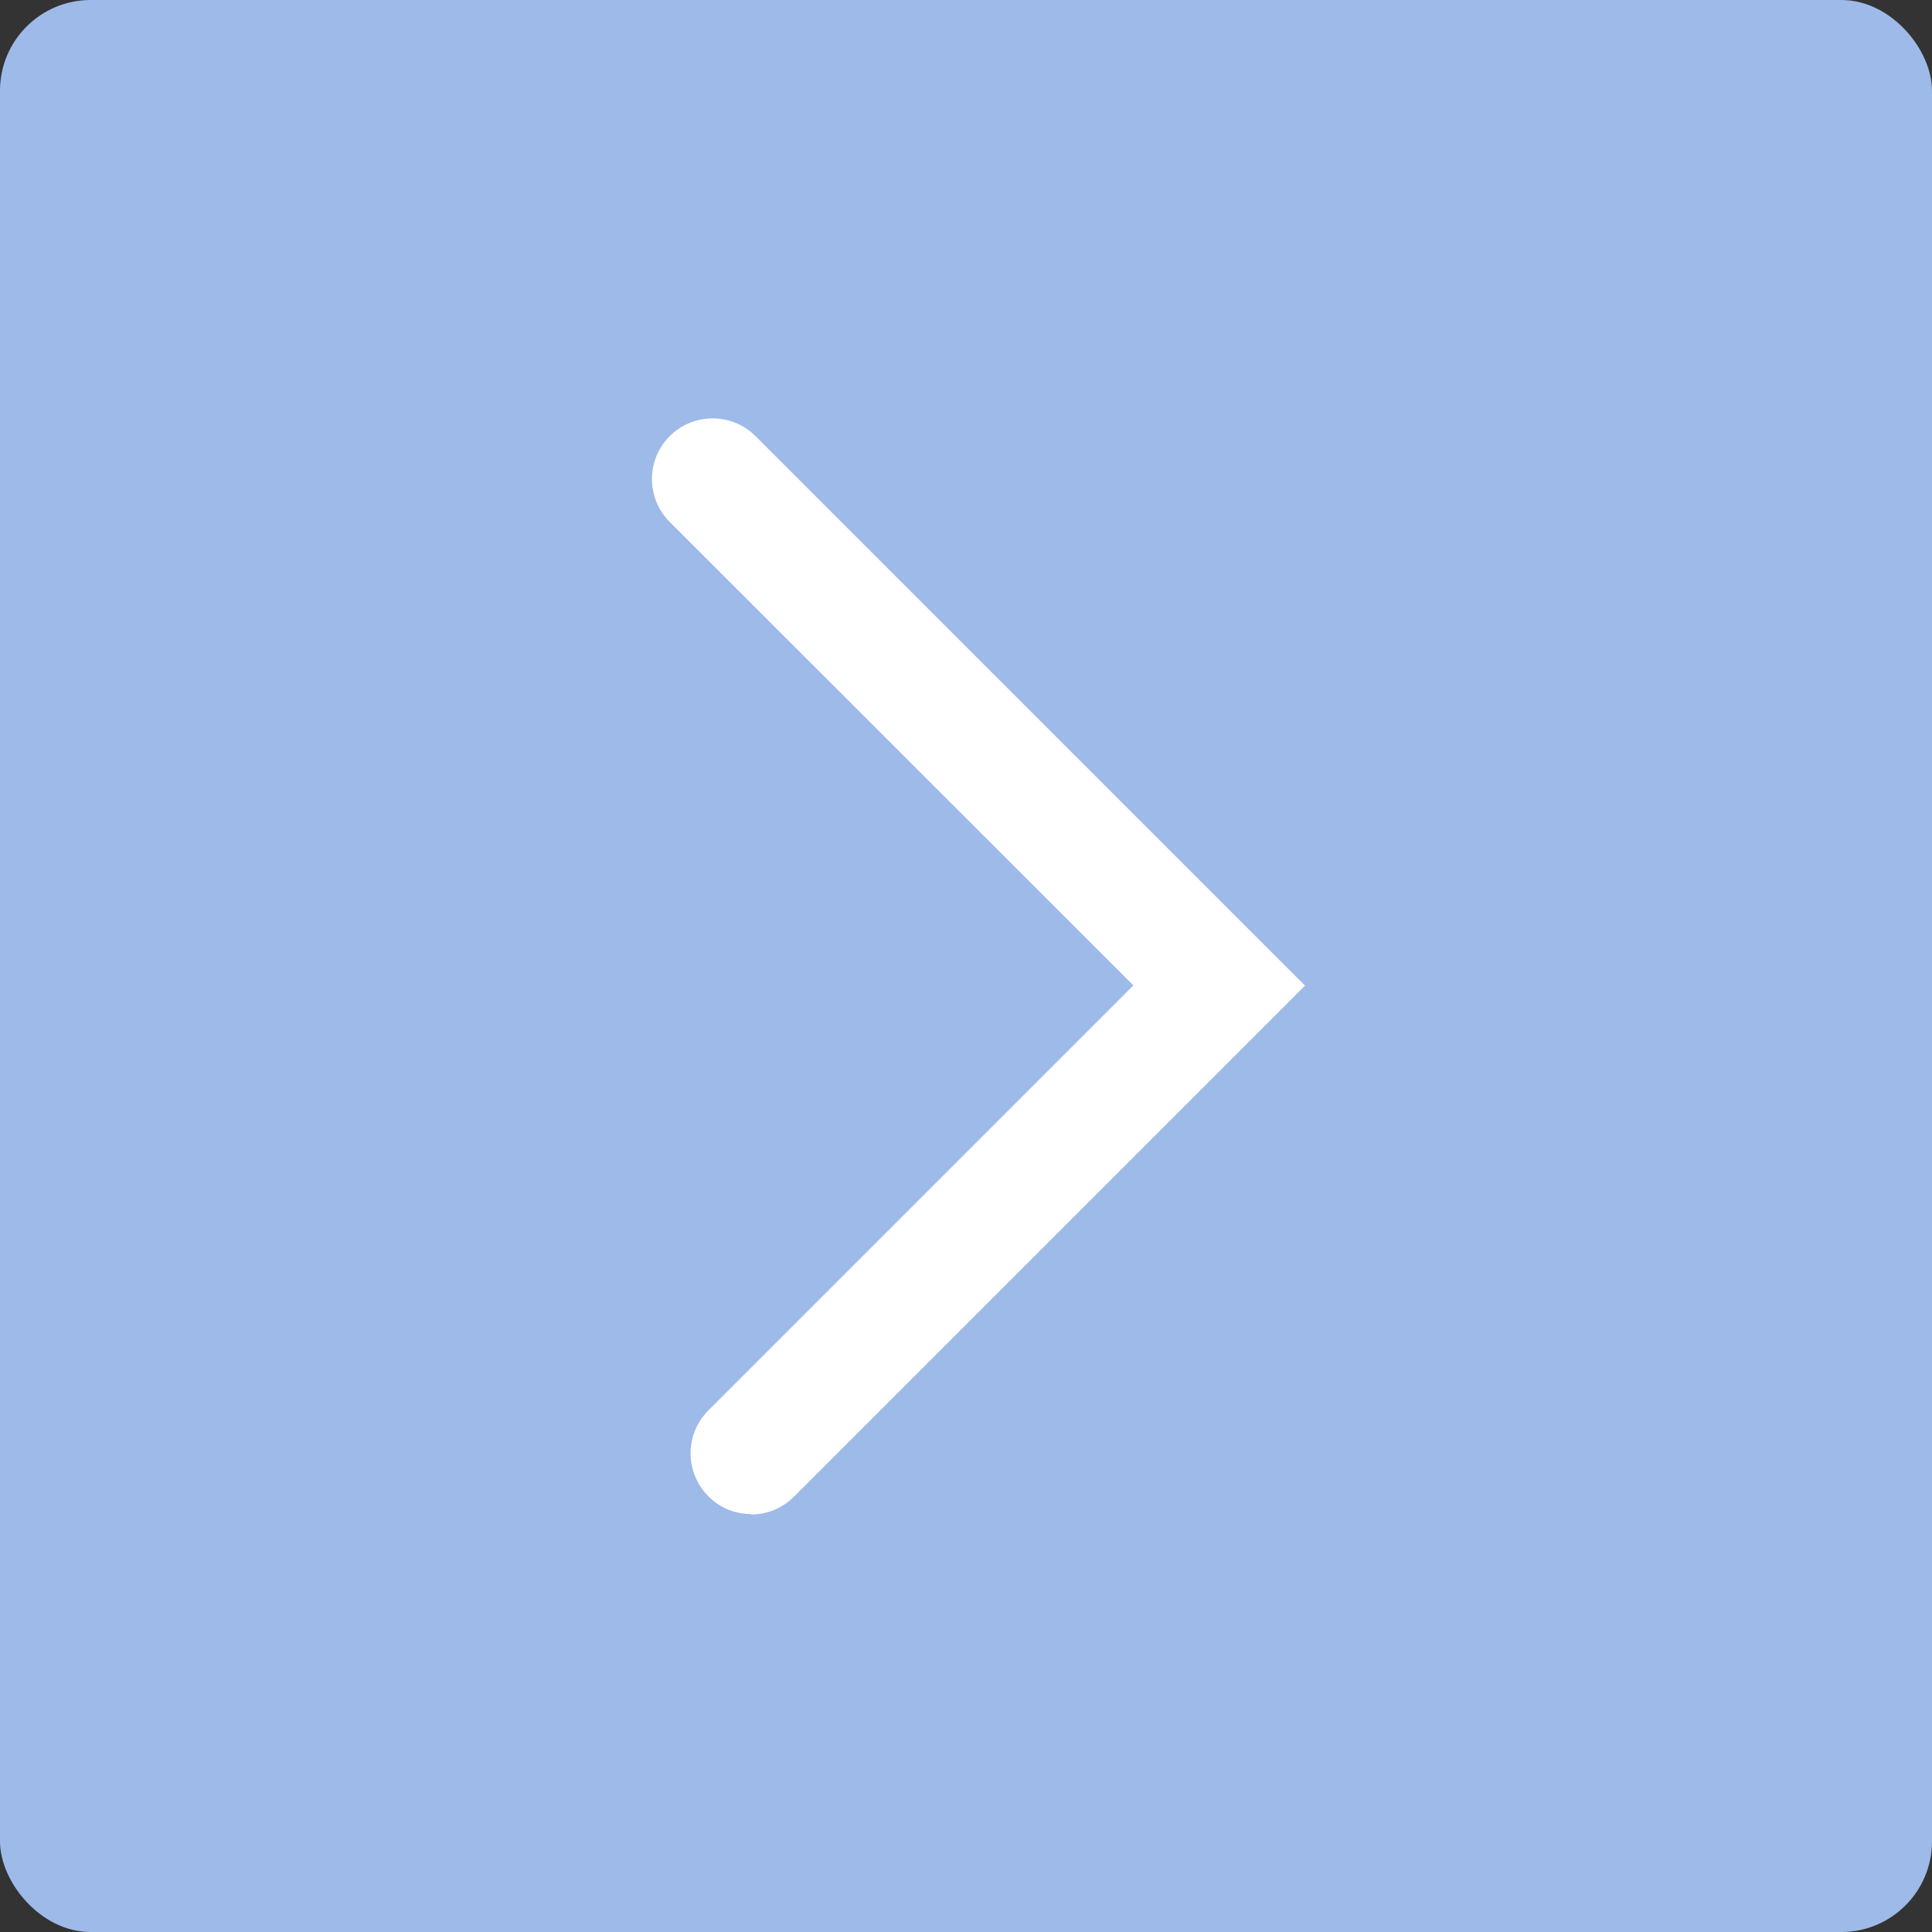 <?xml version="1.0" encoding="UTF-8"?>
<svg id="Livello_2" data-name="Livello 2" xmlns="http://www.w3.org/2000/svg" viewBox="0 0 95.46 95.46">
  <rect x="0" y="0" width="95.46" height="95.46" fill="#333333" stroke="none"/>
  <defs>
    <style>
      .cls-1 {
        fill: #fff;
      }

      .cls-2 {
        fill: #9ebae9;
      }
    </style>
  </defs>
  <g id="Livello_2-2" data-name="Livello 2">
    <rect class="cls-2" width="95.46" height="95.46" rx="4.48" ry="4.48"/>
    <path class="cls-1" d="m37.12,74.81c-.77,0-1.54-.29-2.12-.88-1.17-1.17-1.17-3.07,0-4.24l21-21-22.91-22.9c-1.17-1.17-1.17-3.07,0-4.24,1.17-1.17,3.07-1.17,4.24,0l27.15,27.15-25.25,25.25c-.59.59-1.35.88-2.12.88v-.02Z"/>
  </g>
</svg>